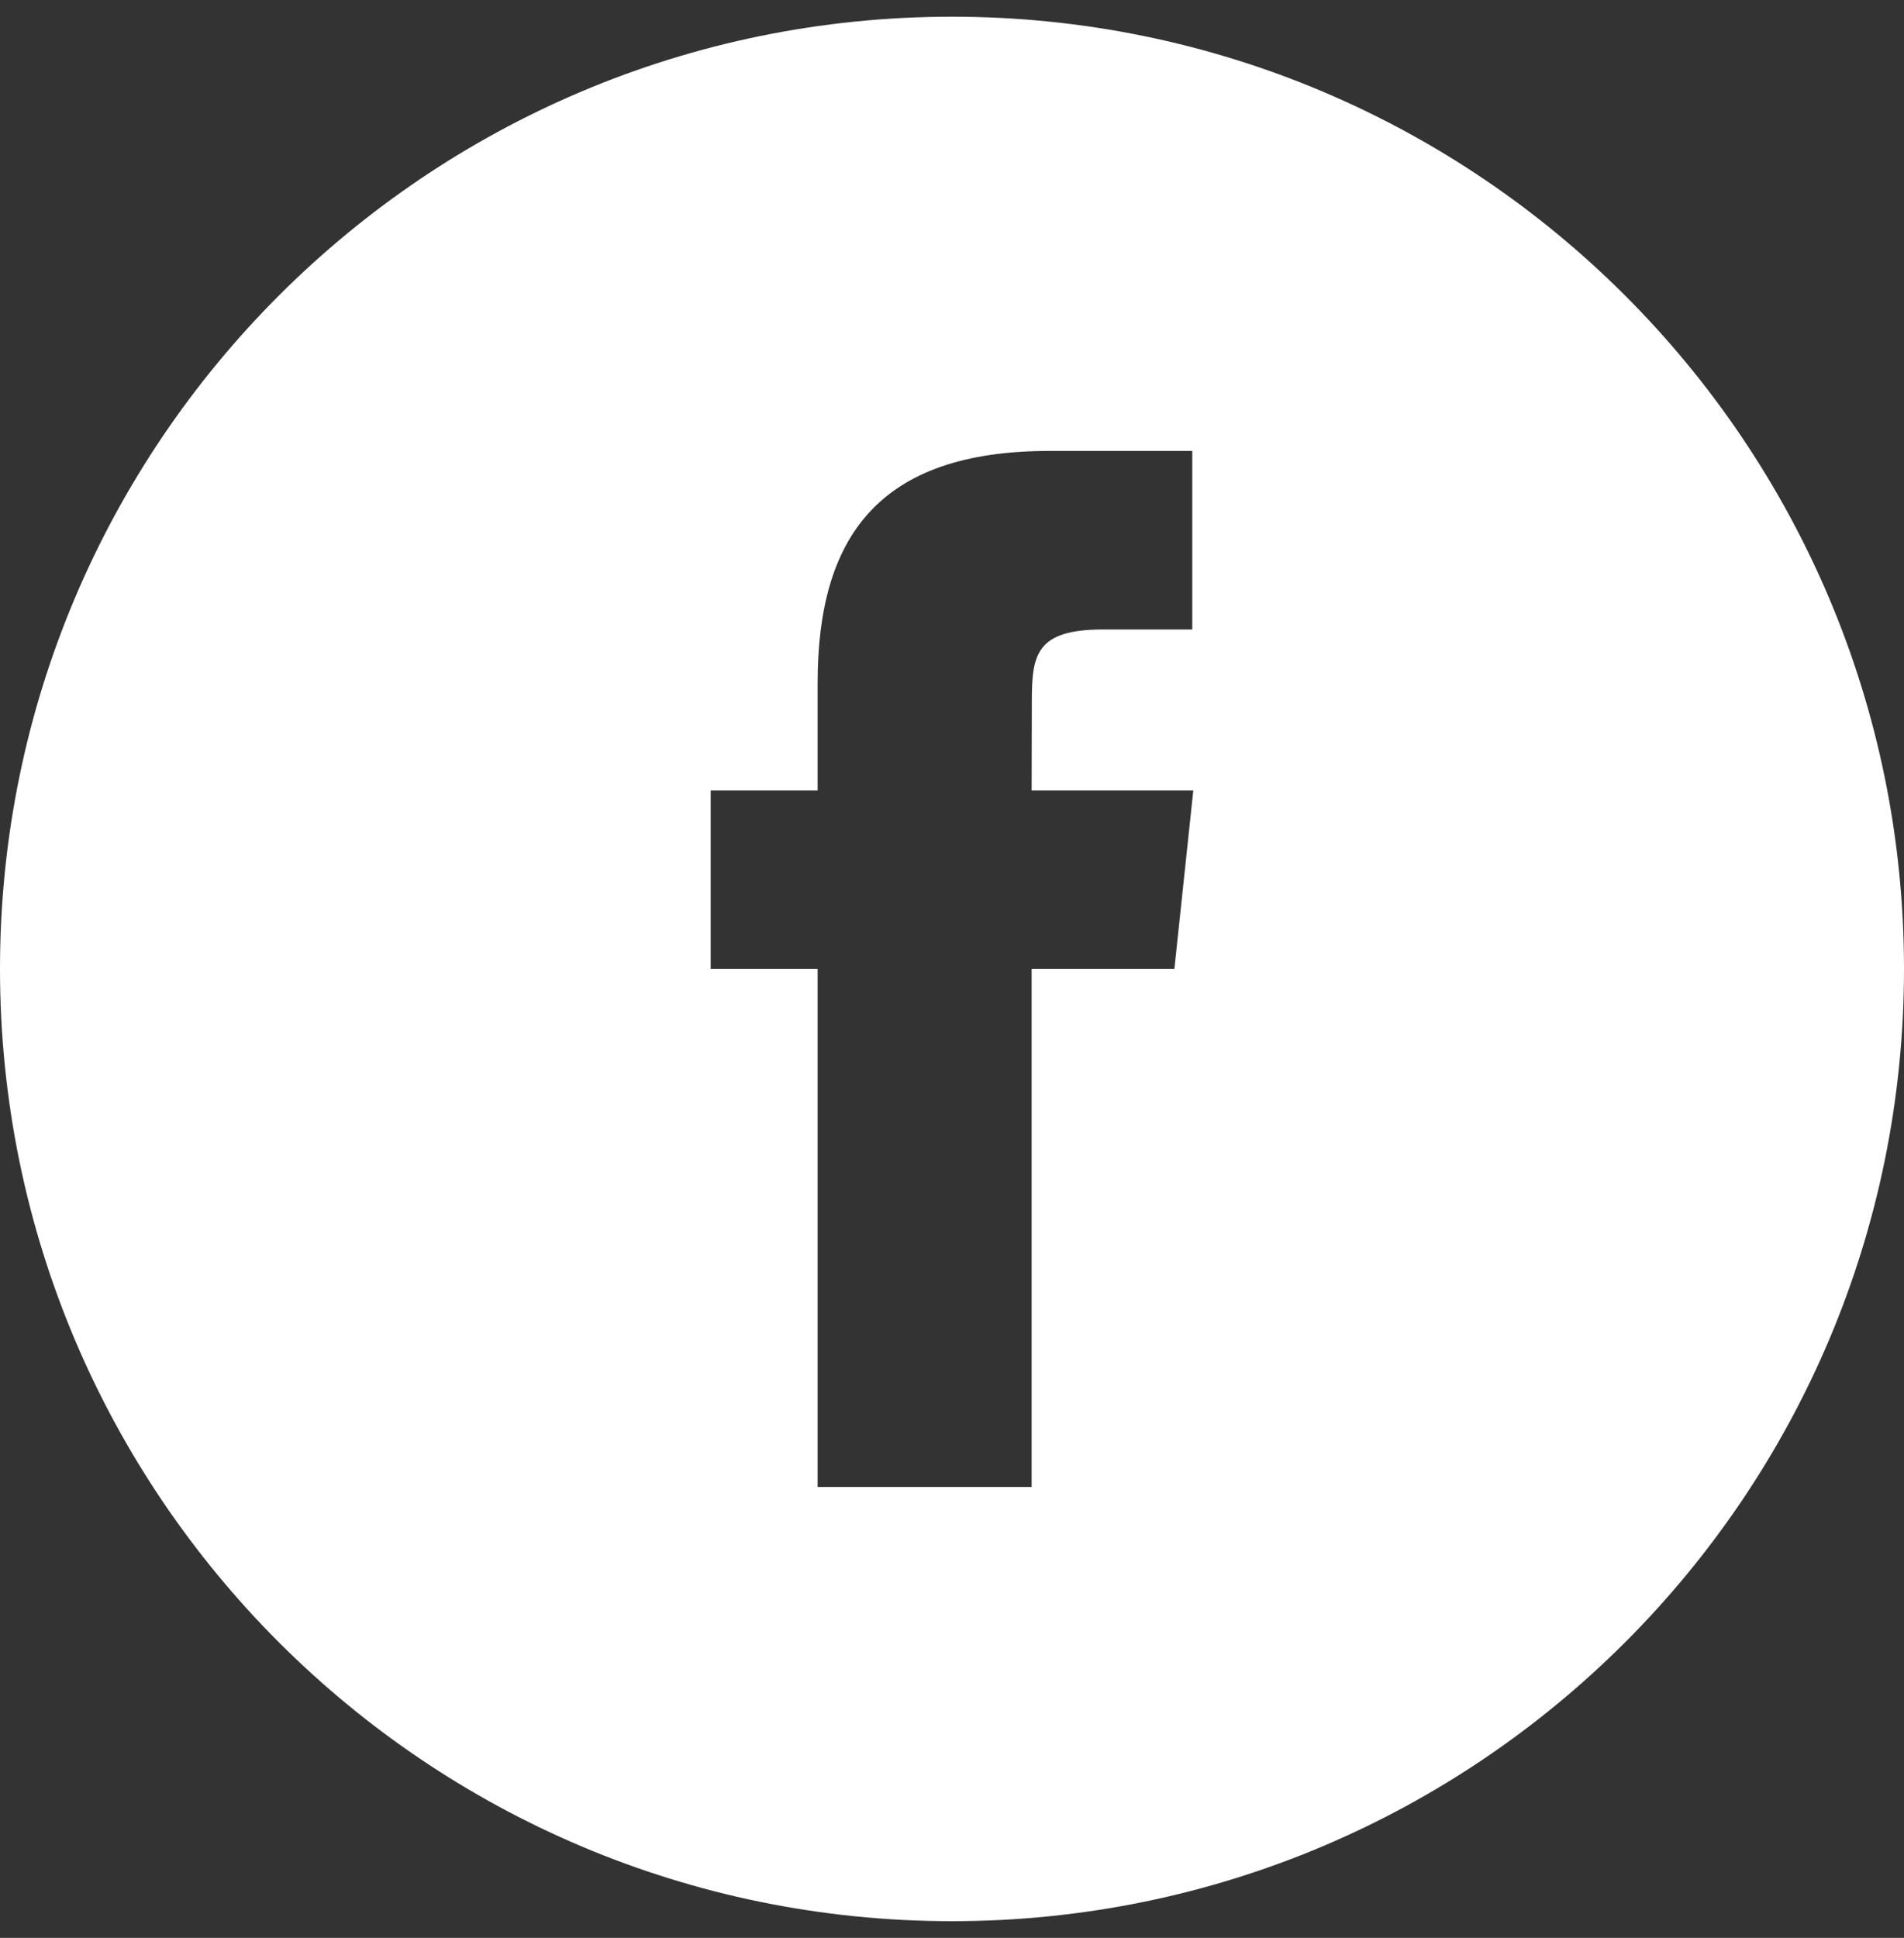 <?xml version="1.0" encoding="UTF-8"?> <svg xmlns="http://www.w3.org/2000/svg" xmlns:xlink="http://www.w3.org/1999/xlink" width="57px" height="58px" viewBox="0 0 57 58" version="1.1"><rect x="0" y="0" width="57" height="58" fill="#333333" stroke="none"/><title>fb_contacto</title><g id="BANUS_V7" stroke="none" stroke-width="1" fill="none" fill-rule="evenodd"><g id="700_CONTACTO" transform="translate(-1380, -667)" fill="#FFFFFF"><g id="fb_contacto" transform="translate(1380, 667.5)"><path d="M24.477,44.004 L30.884,44.004 L30.884,28.498 L35.158,28.498 L35.724,23.155 L30.884,23.155 L30.89,20.48 C30.89,19.087 31.023,18.34 33.022,18.34 L35.693,18.34 L35.693,12.996 L31.418,12.996 C26.284,12.996 24.477,15.589 24.477,19.947 L24.477,23.155 L21.276,23.155 L21.276,28.499 L24.477,28.499 L24.477,44.004 L24.477,44.004 Z M28.5,57 C12.76,57 0,44.24 0,28.5 C0,12.759 12.76,0 28.5,0 C44.24,0 57,12.759 57,28.5 C57,44.24 44.24,57 28.5,57 Z" id="Shape"></path></g></g></g></svg> 